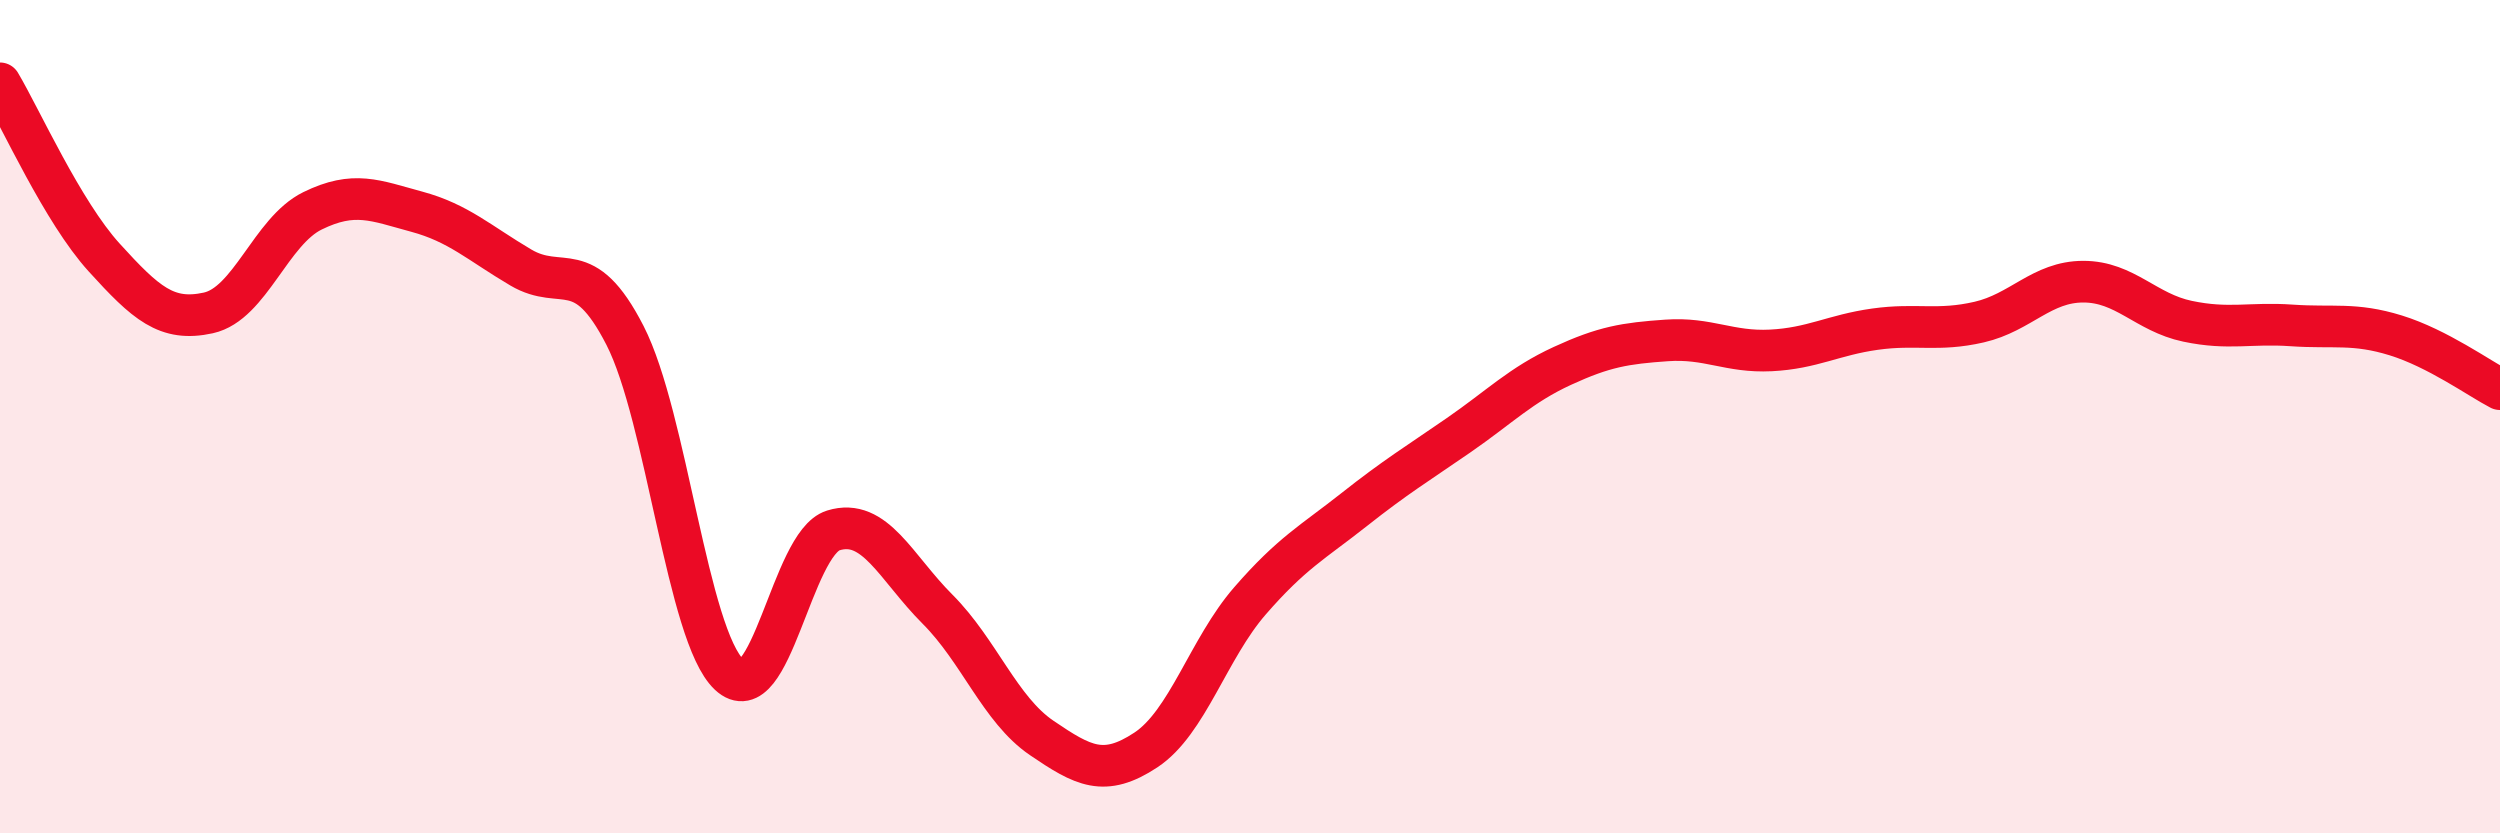 
    <svg width="60" height="20" viewBox="0 0 60 20" xmlns="http://www.w3.org/2000/svg">
      <path
        d="M 0,2 C 0.5,2.84 1.5,5.08 2.5,6.18 C 3.5,7.28 4,7.73 5,7.51 C 6,7.29 6.5,5.55 7.5,5.06 C 8.5,4.57 9,4.81 10,5.08 C 11,5.35 11.5,5.83 12.5,6.42 C 13.5,7.01 14,6.1 15,8.05 C 16,10 16.5,15.25 17.5,16.19 C 18.5,17.13 19,13.04 20,12.73 C 21,12.42 21.5,13.62 22.5,14.62 C 23.5,15.62 24,17.03 25,17.71 C 26,18.39 26.5,18.66 27.5,18 C 28.5,17.34 29,15.57 30,14.42 C 31,13.27 31.5,13.02 32.5,12.23 C 33.5,11.44 34,11.14 35,10.45 C 36,9.76 36.5,9.24 37.5,8.78 C 38.5,8.32 39,8.24 40,8.17 C 41,8.1 41.5,8.46 42.5,8.41 C 43.5,8.36 44,8.04 45,7.9 C 46,7.76 46.5,7.96 47.5,7.73 C 48.5,7.5 49,6.76 50,6.76 C 51,6.76 51.5,7.5 52.5,7.71 C 53.5,7.92 54,7.74 55,7.81 C 56,7.88 56.5,7.74 57.5,8.05 C 58.5,8.36 59.5,9.08 60,9.34L60 20L0 20Z"
        fill="#EB0A25"
        opacity="0.1"
        stroke-linecap="round"
        stroke-linejoin="round"
      />
      <path
        d="M 0,2 C 0.5,2.84 1.5,5.08 2.5,6.18 C 3.5,7.28 4,7.73 5,7.51 C 6,7.29 6.5,5.55 7.5,5.06 C 8.5,4.57 9,4.81 10,5.08 C 11,5.35 11.5,5.83 12.5,6.42 C 13.5,7.01 14,6.1 15,8.05 C 16,10 16.5,15.25 17.5,16.19 C 18.5,17.13 19,13.04 20,12.73 C 21,12.42 21.5,13.62 22.5,14.62 C 23.5,15.62 24,17.03 25,17.71 C 26,18.39 26.5,18.66 27.5,18 C 28.5,17.34 29,15.57 30,14.42 C 31,13.27 31.5,13.02 32.5,12.23 C 33.5,11.44 34,11.14 35,10.45 C 36,9.76 36.5,9.24 37.5,8.78 C 38.5,8.32 39,8.24 40,8.17 C 41,8.1 41.5,8.46 42.5,8.41 C 43.5,8.36 44,8.04 45,7.9 C 46,7.76 46.5,7.96 47.5,7.73 C 48.5,7.5 49,6.76 50,6.76 C 51,6.76 51.5,7.5 52.5,7.71 C 53.5,7.92 54,7.74 55,7.81 C 56,7.88 56.5,7.74 57.5,8.05 C 58.5,8.36 59.5,9.08 60,9.34"
        stroke="#EB0A25"
        stroke-width="1"
        fill="none"
        stroke-linecap="round"
        stroke-linejoin="round"
      />
    </svg>
  
